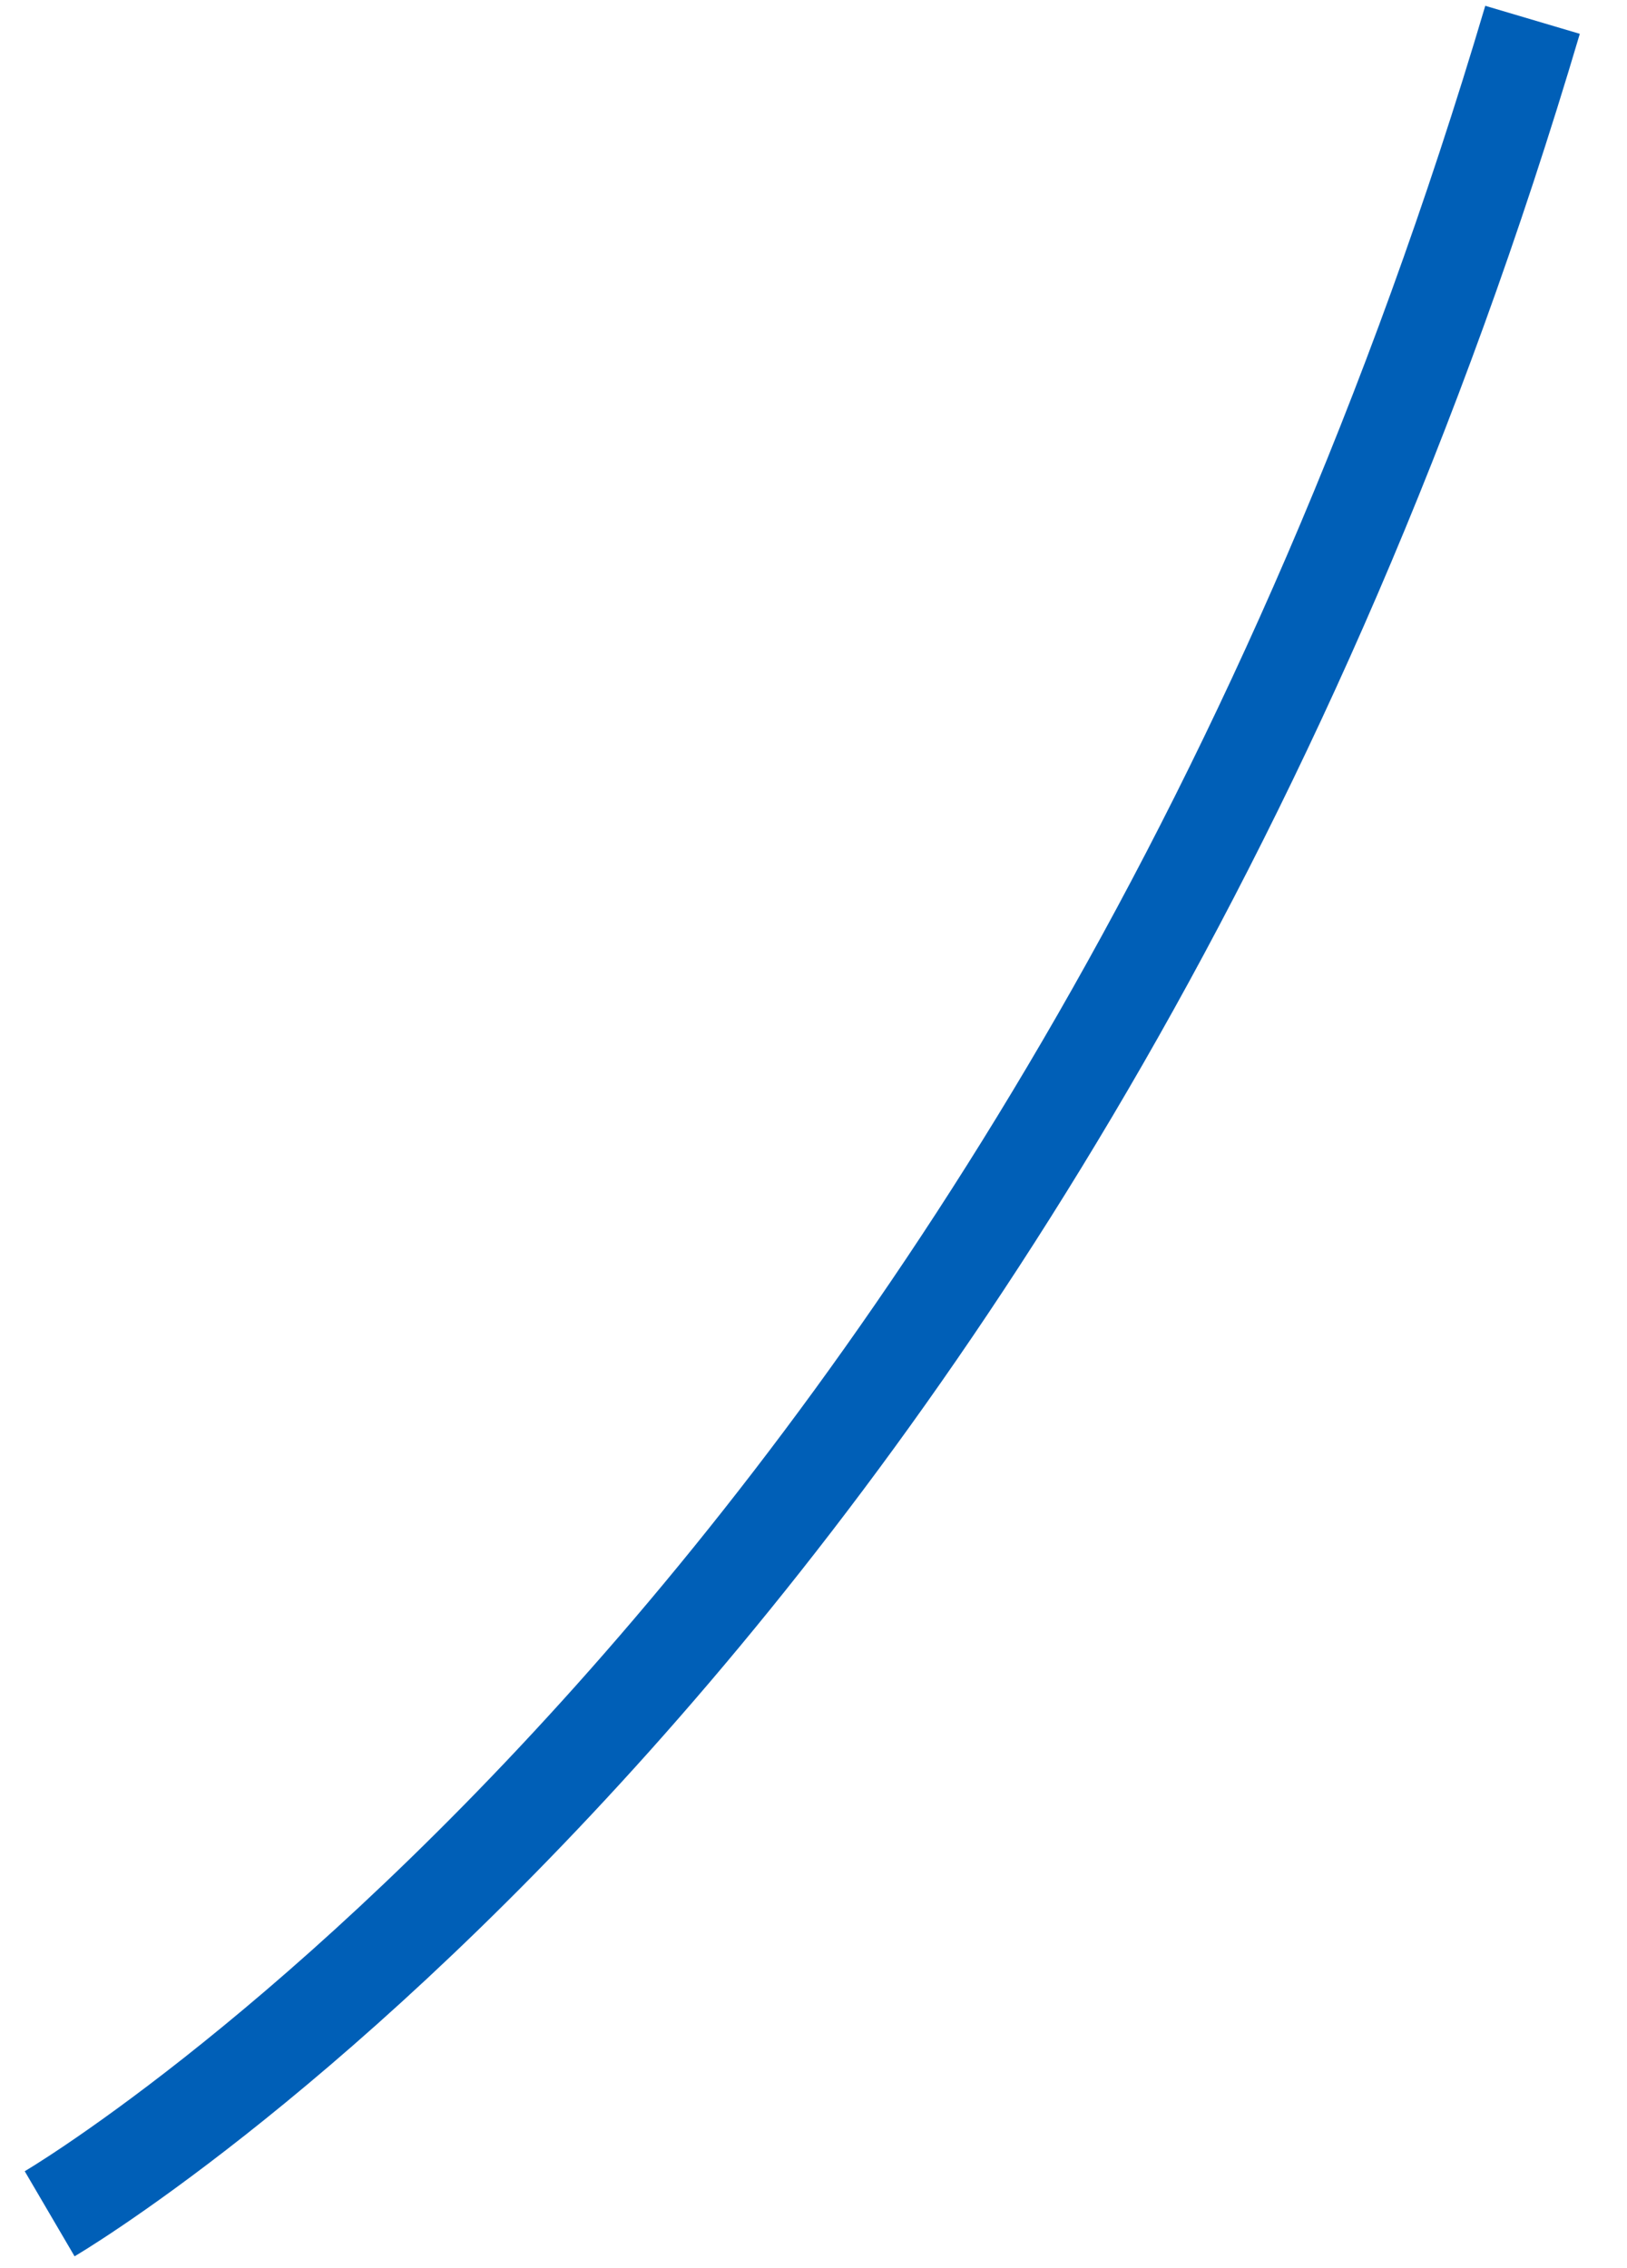 <svg width="33" height="46" viewBox="0 0 33 46" fill="none" xmlns="http://www.w3.org/2000/svg">
<path d="M1.007 44.902C1.007 44.902 21.444 32.932 31.084 0.402" stroke="#005FB7" stroke-width="2"/>
</svg>
